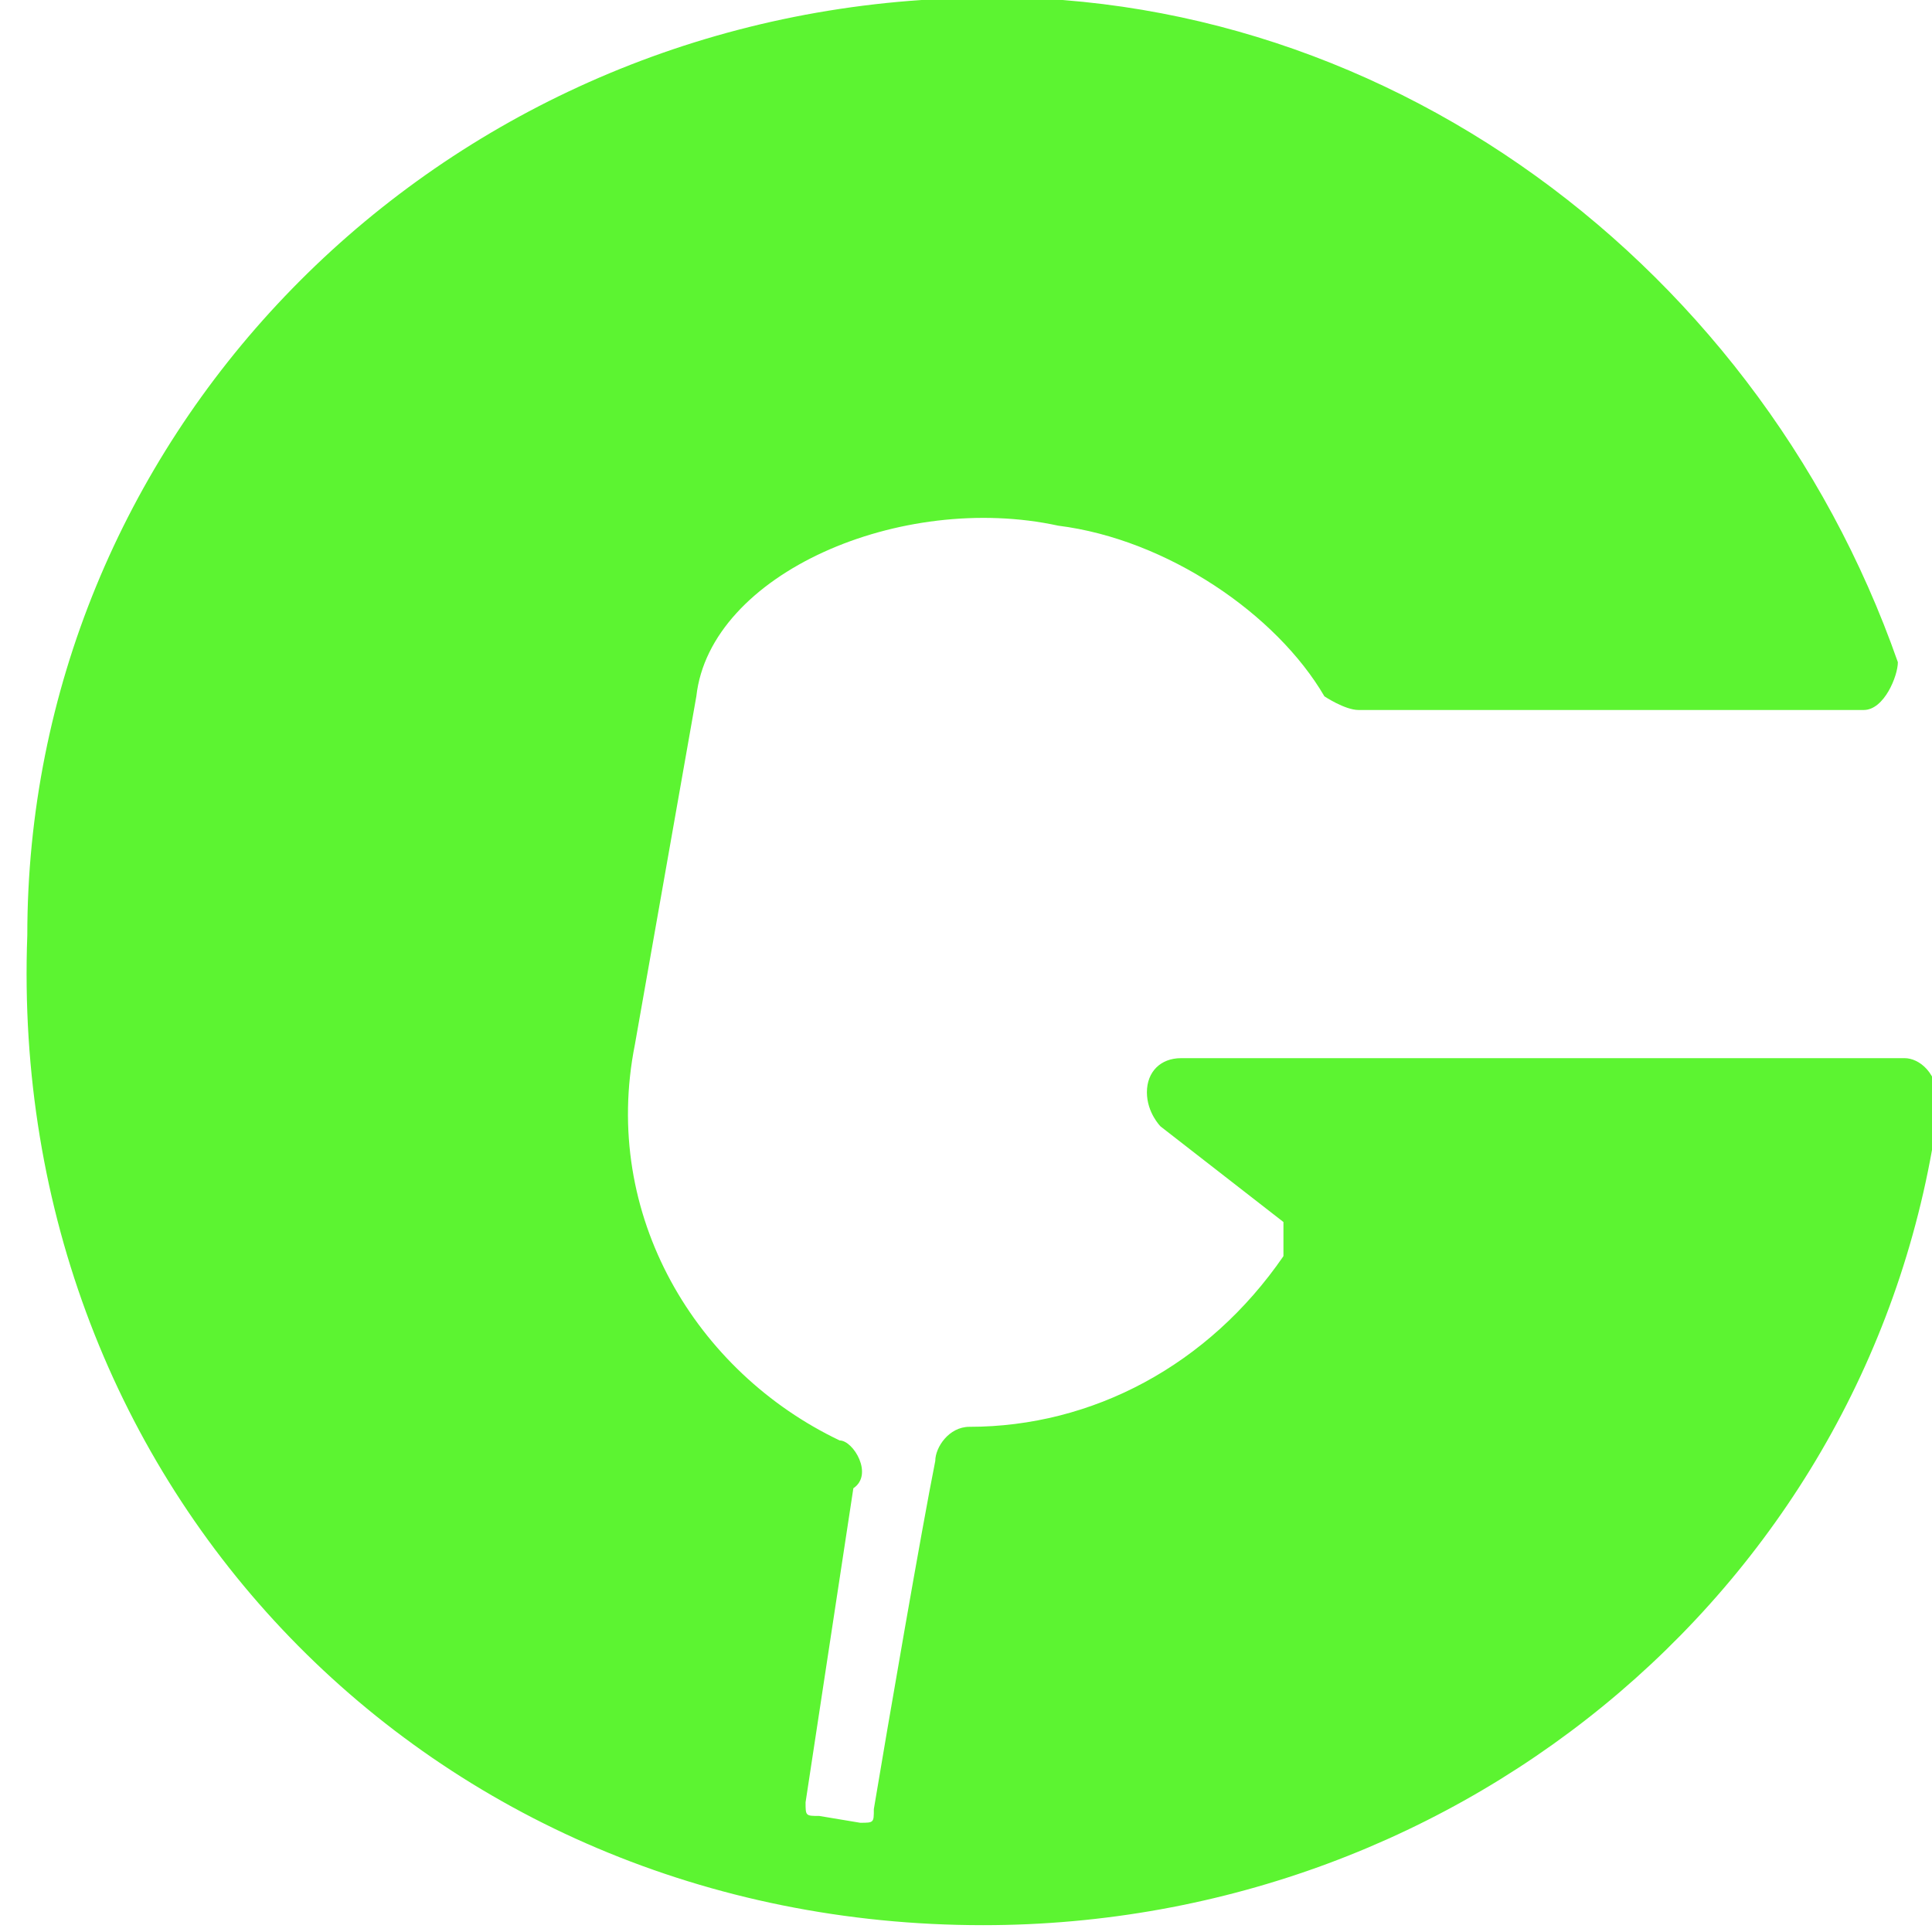 <?xml version="1.0" encoding="UTF-8"?> <!-- Generator: Adobe Illustrator 27.6.1, SVG Export Plug-In . SVG Version: 6.00 Build 0) --> <svg xmlns="http://www.w3.org/2000/svg" xmlns:xlink="http://www.w3.org/1999/xlink" id="Layer_1" x="0px" y="0px" viewBox="0 0 28.3 28.3" style="enable-background:new 0 0 28.3 28.3;" xml:space="preserve"> <style type="text/css"> .st0{fill:#5CF431;} </style> <path class="st0" d="M12.6,26.7c0.2,0,0.2,0,0.2-0.2c0.2-1.2,0.7-4.1,0.9-5.1l0,0c0-0.2,0.2-0.5,0.5-0.5l0,0c1.8,0,3.5-0.9,4.6-2.5 c0-0.2,0-0.2,0-0.5l-1.8-1.4c0,0-0.2-0.2-0.2-0.5s0.2-0.5,0.5-0.5h10.6c0.2,0,0.5,0.2,0.5,0.7c-0.9,6.9-6.9,12-14,12 c-8.1,0-14.3-6.4-14-14.5C0.4,6.5,6.1,0.5,13.5,0c6.4-0.5,12.2,3.7,14.3,9.7c0,0.2-0.2,0.7-0.5,0.7h-7.4c-0.2,0-0.5-0.2-0.5-0.2 c-0.7-1.2-2.3-2.3-3.9-2.5c-2.3-0.5-5.1,0.7-5.3,2.5l-0.9,5.1c-0.5,2.5,0.9,4.8,3,5.8c0.2,0,0.5,0.5,0.2,0.7l-0.7,4.6 c0,0.2,0,0.2,0.2,0.2L12.6,26.7z"></path> </svg> 